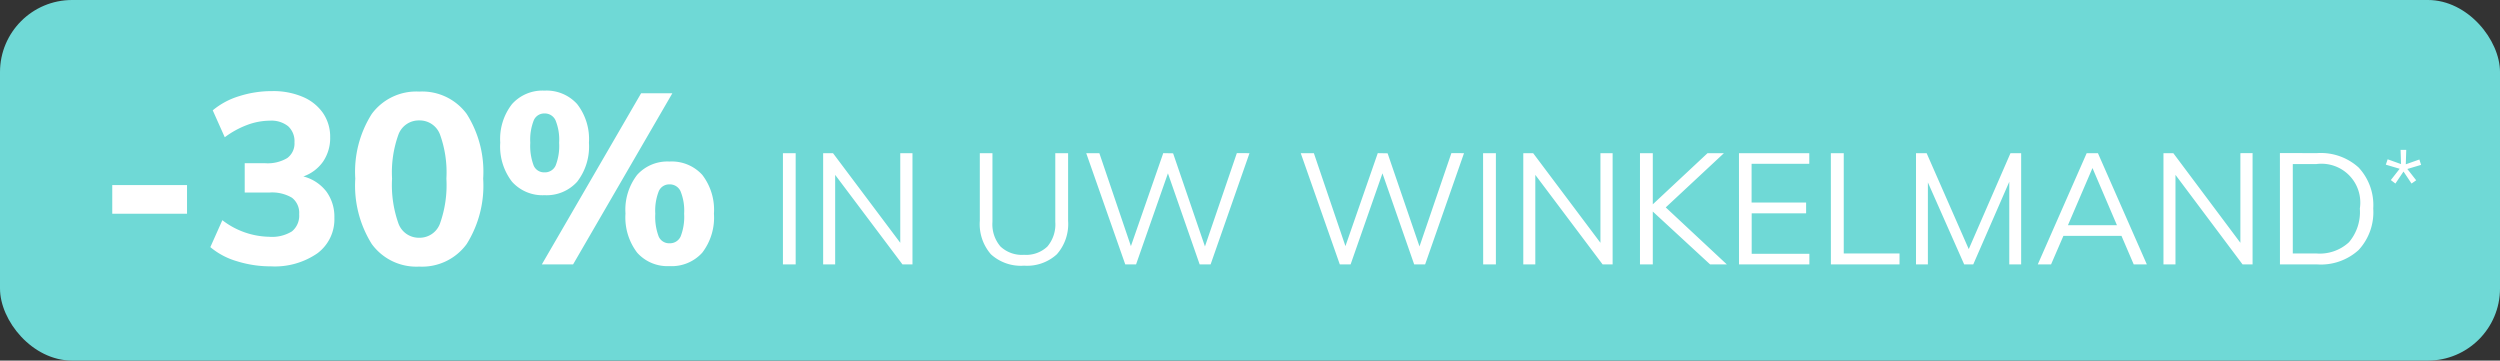 <svg xmlns="http://www.w3.org/2000/svg" width="104" height="15" viewBox="0 0 104 15"><rect x="0" y="0" width="104" height="15" fill="#333333" stroke="none"/><g transform="translate(-3 -3)"><rect width="104" height="15" rx="3" transform="translate(3 3)" fill="#6fd9d6"/><path d="M.67-3.3H3.78v1.19H.67Zm7.95-.36a1.768,1.768,0,0,1,.955.625A1.768,1.768,0,0,1,9.91-1.94,1.758,1.758,0,0,1,9.2-.46,3.115,3.115,0,0,1,7.27.08,4.682,4.682,0,0,1,5.85-.135,3.018,3.018,0,0,1,4.75-.72l.5-1.12a3.284,3.284,0,0,0,1.95.69,1.571,1.571,0,0,0,.945-.225.842.842,0,0,0,.3-.715.79.79,0,0,0-.3-.685A1.628,1.628,0,0,0,7.2-2.99H6.18V-4.21h.85a1.588,1.588,0,0,0,.92-.215.752.752,0,0,0,.3-.655.839.839,0,0,0-.265-.67,1.117,1.117,0,0,0-.755-.23,2.734,2.734,0,0,0-.94.175,3.739,3.739,0,0,0-.94.515l-.5-1.12A3.132,3.132,0,0,1,5.95-7,4.489,4.489,0,0,1,7.33-7.21a3.114,3.114,0,0,1,1.265.24,1.932,1.932,0,0,1,.84.67,1.741,1.741,0,0,1,.3,1.01,1.74,1.74,0,0,1-.29,1.005A1.678,1.678,0,0,1,8.62-3.66ZM13.44.09a2.294,2.294,0,0,1-1.975-.94,4.576,4.576,0,0,1-.685-2.72,4.489,4.489,0,0,1,.685-2.69,2.3,2.3,0,0,1,1.975-.93,2.3,2.3,0,0,1,1.975.93A4.489,4.489,0,0,1,16.1-3.57a4.576,4.576,0,0,1-.685,2.72A2.294,2.294,0,0,1,13.44.09Zm0-1.2a.9.9,0,0,0,.86-.58,4.775,4.775,0,0,0,.27-1.88,4.633,4.633,0,0,0-.27-1.845.9.9,0,0,0-.86-.575.9.9,0,0,0-.86.575,4.633,4.633,0,0,0-.27,1.845,4.775,4.775,0,0,0,.27,1.88A.9.9,0,0,0,13.44-1.11Zm5.21-1.77a1.7,1.7,0,0,1-1.35-.56,2.4,2.4,0,0,1-.49-1.63,2.356,2.356,0,0,1,.49-1.6,1.7,1.7,0,0,1,1.35-.56,1.712,1.712,0,0,1,1.36.56,2.372,2.372,0,0,1,.49,1.61,2.389,2.389,0,0,1-.49,1.62A1.712,1.712,0,0,1,18.65-2.88ZM18.54,0l4.13-7.12h1.3L19.84,0Zm.11-3.83a.487.487,0,0,0,.465-.285,2.234,2.234,0,0,0,.145-.945,2.136,2.136,0,0,0-.15-.935.489.489,0,0,0-.46-.285.472.472,0,0,0-.445.285,2.2,2.2,0,0,0-.145.935,2.305,2.305,0,0,0,.14.945A.469.469,0,0,0,18.65-3.83Zm5.2,3.9a1.685,1.685,0,0,1-1.345-.56,2.422,2.422,0,0,1-.485-1.63,2.368,2.368,0,0,1,.485-1.605A1.692,1.692,0,0,1,23.85-4.28a1.716,1.716,0,0,1,1.365.555A2.385,2.385,0,0,1,25.7-2.11a2.4,2.4,0,0,1-.485,1.62A1.709,1.709,0,0,1,23.85.07Zm0-.95a.487.487,0,0,0,.465-.285,2.234,2.234,0,0,0,.145-.945,2.136,2.136,0,0,0-.15-.935.489.489,0,0,0-.46-.285.472.472,0,0,0-.445.285,2.2,2.2,0,0,0-.145.935,2.305,2.305,0,0,0,.14.945A.469.469,0,0,0,23.85-.88Zm4.72-3.748H29.1V0H28.57Zm5.389,0V0h-.416l-2.8-3.725V0h-.5V-4.628h.41L33.451-.9V-4.628ZM38.6.052a1.849,1.849,0,0,1-1.375-.471,1.907,1.907,0,0,1-.465-1.394V-4.628h.526v2.86a1.418,1.418,0,0,0,.332,1.021A1.3,1.3,0,0,0,38.6-.4a1.281,1.281,0,0,0,.972-.345A1.427,1.427,0,0,0,39.9-1.768v-2.86h.533v2.815a1.9,1.9,0,0,1-.468,1.391A1.834,1.834,0,0,1,38.6.052Zm9.379-4.68L46.361,0h-.455L44.586-3.789,43.26,0h-.449L41.187-4.628h.546L43.046-.761l1.345-3.868.41.007L46.126-.748l1.326-3.881Zm8.924,0L55.285,0H54.83L53.51-3.789,52.185,0h-.449L50.111-4.628h.546L51.97-.761l1.345-3.868.41.007L55.051-.748l1.326-3.881Zm.793,0h.533V0H57.7Zm5.389,0V0h-.416l-2.8-3.725V0h-.5V-4.628h.41L62.578-.9V-4.628ZM67.141,0,64.756-2.2V0h-.533V-4.628h.533V-2.5l2.275-2.126h.682L65.295-2.372,67.837,0Zm1.2-4.628h2.925v.442h-2.4v1.612h2.268v.448H68.87V-.442h2.4V0H68.343Zm3.822,0H72.7V-.455h2.32V0H72.165Zm7.917,0V0h-.494V-3.438L78.087,0H77.71L76.2-3.412,76.2,0h-.494V-4.628h.442L77.9-.637l1.736-3.991Zm4.173,3.439H81.838L81.324,0h-.553l2.035-4.628h.468L85.309,0h-.546Zm-.188-.442L83.047-4.01,82.026-1.631Zm5.642-3V0h-.416L86.5-3.725V0H86V-4.628h.41L89.2-.9V-4.628Zm1.137,0H92.4a2.34,2.34,0,0,1,1.719.6,2.293,2.293,0,0,1,.608,1.706A2.314,2.314,0,0,1,94.119-.6,2.332,2.332,0,0,1,92.4,0H90.846ZM92.368-.455a1.792,1.792,0,0,0,1.349-.468,1.939,1.939,0,0,0,.452-1.4,1.615,1.615,0,0,0-1.8-1.853H91.38V-.455Zm3.09-3.054.368-.47-.576-.171.076-.224.557.2-.019-.591H96.1l-.019.6.565-.2.072.224-.573.171.368.47-.193.136-.334-.5-.337.5Z" transform="translate(7 14)" fill="#fff"/></g></svg>